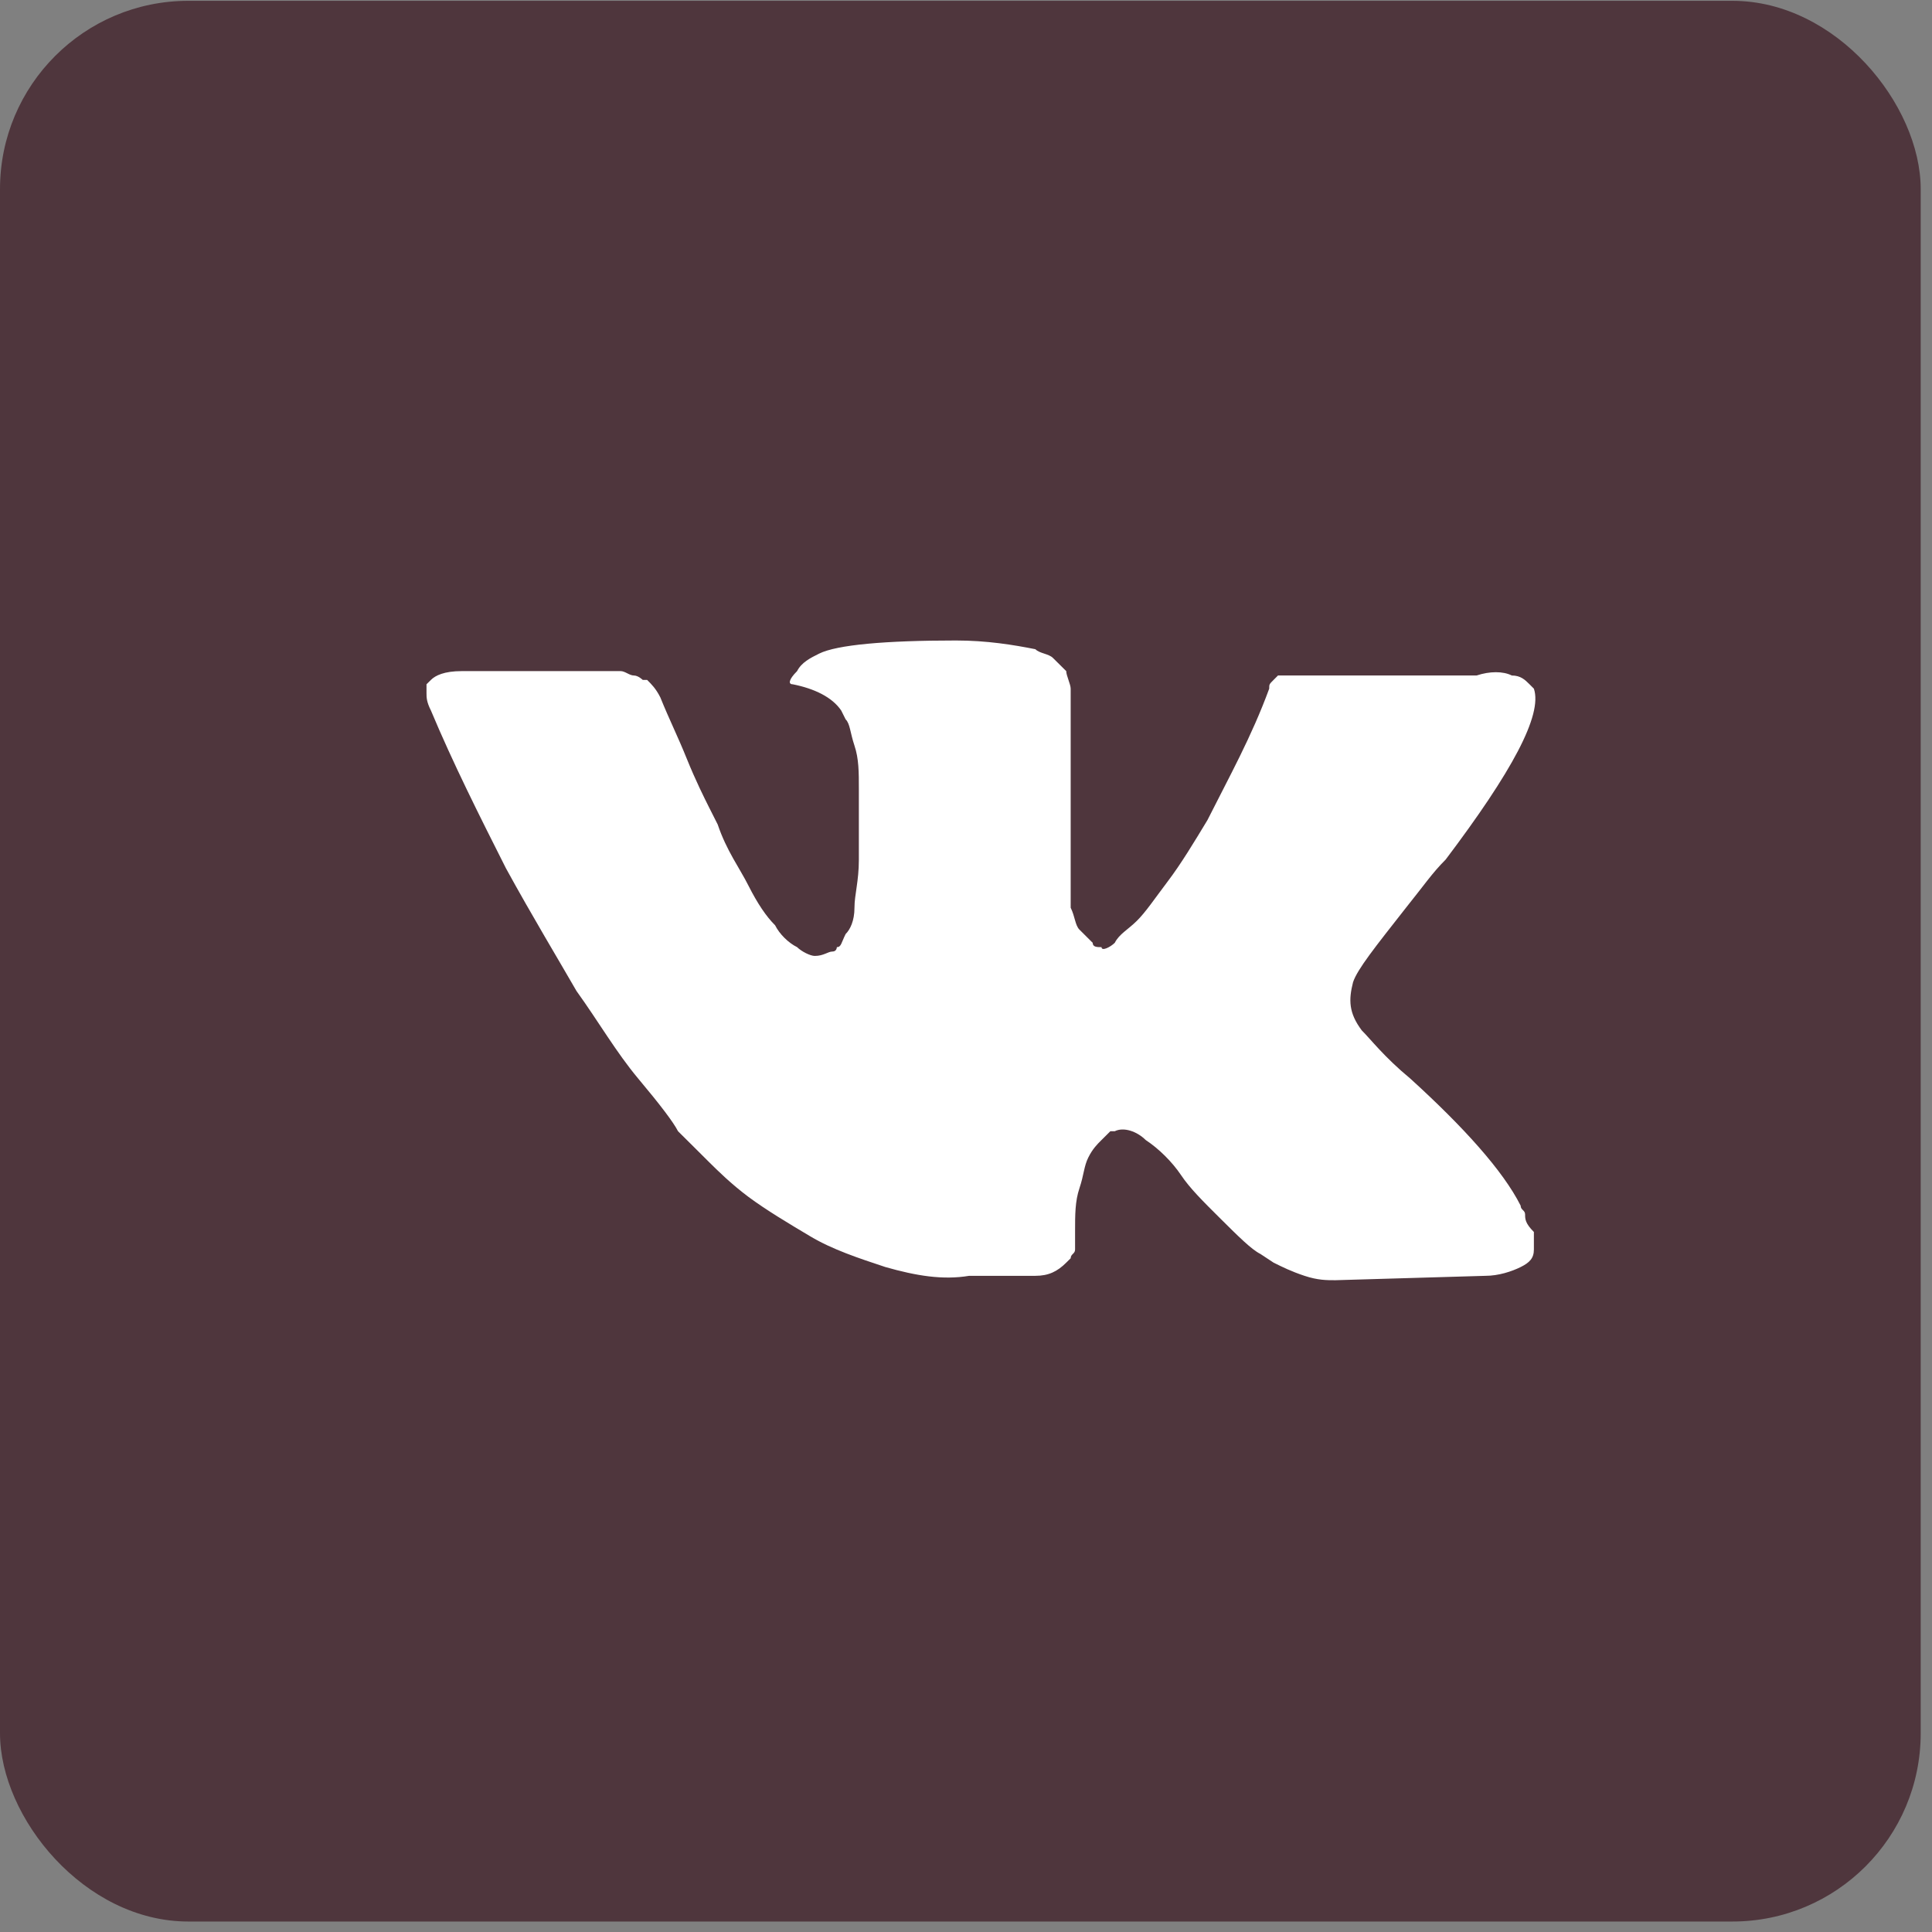 <?xml version="1.0" encoding="UTF-8"?> <svg xmlns="http://www.w3.org/2000/svg" width="33" height="33" viewBox="0 0 33 33" fill="none"><rect x="0" y="0" width="33" height="33" fill="#808080" stroke="none"/> <rect y="0.014" width="32.807" height="32.807" rx="3.216" fill="#4F363D"></rect> <path d="M26.05 20.744C26.05 20.669 25.974 20.669 25.974 20.594C25.673 19.995 24.995 19.247 24.09 18.424C23.638 18.05 23.412 17.75 23.261 17.601C23.035 17.301 23.035 17.077 23.111 16.777C23.186 16.553 23.487 16.178 24.015 15.505C24.316 15.131 24.467 14.906 24.693 14.682C25.823 13.185 26.351 12.212 26.2 11.763L26.125 11.688C26.05 11.613 25.974 11.538 25.823 11.538C25.673 11.463 25.447 11.463 25.221 11.538H22.357C22.282 11.538 22.282 11.538 22.131 11.538C22.056 11.538 21.98 11.538 21.98 11.538H21.905H21.829L21.754 11.613C21.679 11.688 21.679 11.688 21.679 11.763C21.377 12.586 21 13.26 20.624 14.008C20.398 14.382 20.172 14.757 19.945 15.056C19.719 15.355 19.569 15.58 19.418 15.729C19.267 15.879 19.117 15.954 19.041 16.104C18.966 16.178 18.815 16.253 18.815 16.178C18.74 16.178 18.664 16.178 18.664 16.104C18.589 16.029 18.514 15.954 18.438 15.879C18.363 15.804 18.363 15.655 18.288 15.505C18.288 15.355 18.288 15.206 18.288 15.131C18.288 15.056 18.288 14.831 18.288 14.682C18.288 14.457 18.288 14.307 18.288 14.233C18.288 14.008 18.288 13.709 18.288 13.409C18.288 13.11 18.288 12.885 18.288 12.736C18.288 12.586 18.288 12.361 18.288 12.212C18.288 11.987 18.288 11.838 18.288 11.763C18.288 11.688 18.212 11.538 18.212 11.463C18.137 11.389 18.061 11.314 17.986 11.239C17.911 11.164 17.76 11.164 17.685 11.089C17.308 11.014 16.856 10.94 16.328 10.94C15.123 10.94 14.294 11.014 13.992 11.164C13.841 11.239 13.691 11.314 13.615 11.463C13.465 11.613 13.465 11.688 13.54 11.688C13.917 11.763 14.218 11.912 14.369 12.137L14.444 12.287C14.52 12.361 14.52 12.511 14.595 12.736C14.67 12.96 14.67 13.185 14.67 13.484C14.67 13.933 14.67 14.382 14.67 14.682C14.67 15.056 14.595 15.28 14.595 15.505C14.595 15.729 14.52 15.879 14.444 15.954C14.369 16.104 14.369 16.178 14.294 16.178C14.294 16.178 14.294 16.253 14.218 16.253C14.143 16.253 14.068 16.328 13.917 16.328C13.841 16.328 13.691 16.253 13.615 16.178C13.465 16.104 13.314 15.954 13.239 15.804C13.088 15.655 12.937 15.43 12.786 15.131C12.636 14.831 12.41 14.532 12.259 14.083L12.108 13.784C12.033 13.634 11.882 13.334 11.731 12.96C11.581 12.586 11.43 12.287 11.279 11.912C11.204 11.763 11.129 11.688 11.053 11.613H10.978C10.978 11.613 10.902 11.538 10.827 11.538C10.752 11.538 10.676 11.463 10.601 11.463H7.888C7.587 11.463 7.436 11.538 7.361 11.613L7.285 11.688C7.285 11.688 7.285 11.763 7.285 11.838C7.285 11.912 7.285 11.987 7.361 12.137C7.737 13.035 8.189 13.933 8.642 14.831C9.094 15.655 9.546 16.403 9.847 16.927C10.224 17.451 10.526 17.975 10.902 18.424C11.279 18.873 11.505 19.172 11.581 19.322C11.731 19.472 11.807 19.547 11.882 19.621L12.108 19.846C12.259 19.995 12.485 20.22 12.786 20.445C13.088 20.669 13.465 20.894 13.841 21.118C14.218 21.343 14.67 21.492 15.123 21.642C15.65 21.792 16.102 21.867 16.554 21.792H17.685C17.911 21.792 18.062 21.717 18.212 21.567L18.288 21.492C18.288 21.418 18.363 21.418 18.363 21.343C18.363 21.268 18.363 21.193 18.363 21.043C18.363 20.744 18.363 20.519 18.438 20.295C18.514 20.07 18.514 19.921 18.589 19.771C18.664 19.621 18.74 19.547 18.815 19.472C18.89 19.397 18.966 19.322 18.966 19.322H19.041C19.192 19.247 19.418 19.322 19.569 19.472C19.795 19.621 20.021 19.846 20.172 20.07C20.322 20.295 20.548 20.519 20.85 20.819C21.151 21.118 21.377 21.343 21.528 21.418L21.754 21.567C21.905 21.642 22.056 21.717 22.282 21.792C22.508 21.867 22.658 21.867 22.809 21.867L25.371 21.792C25.598 21.792 25.823 21.717 25.974 21.642C26.125 21.567 26.2 21.492 26.2 21.343C26.2 21.268 26.2 21.118 26.2 21.043C26.05 20.894 26.05 20.819 26.05 20.744Z" fill="white"></path> </svg> 